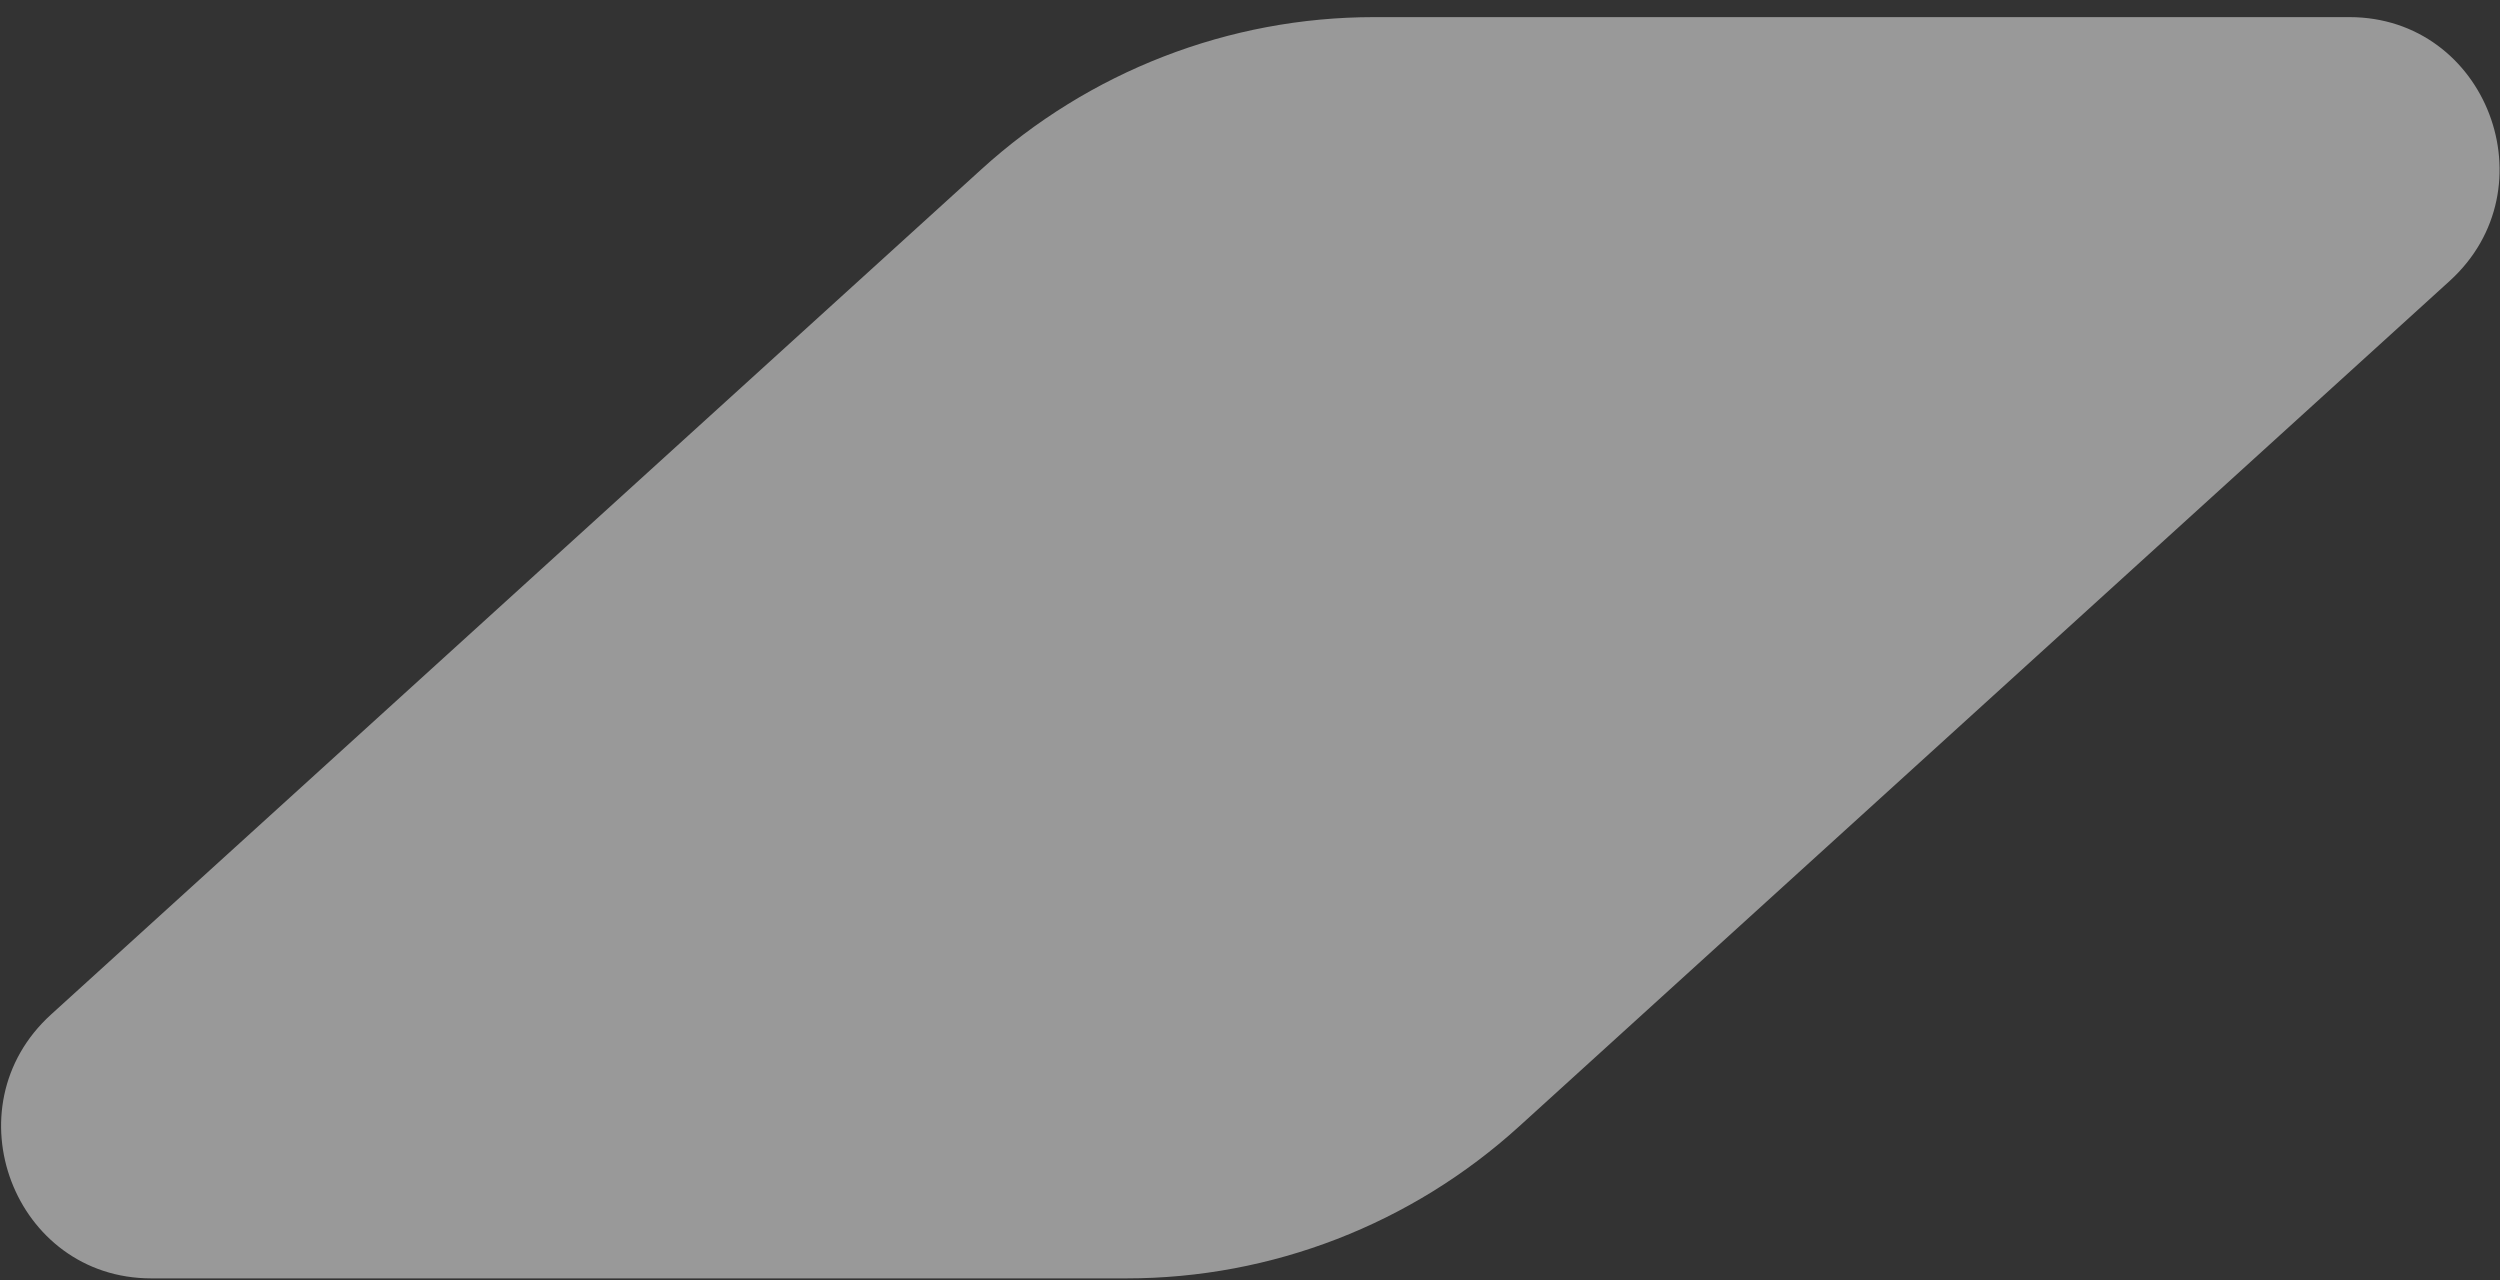 <svg width="125" height="64" viewBox="0 0 125 64" fill="none" xmlns="http://www.w3.org/2000/svg">
<rect x="0" y="0" width="125" height="64" fill="#333333" stroke="none"/>
<g id="Frame" clip-path="url(#clip0_4056_7120)">
<path id="Vector" opacity="0.5" d="M117.474 0.856H68.705C61.451 0.856 54.455 3.568 49.068 8.467L2.551 50.727C-2.555 55.366 0.697 63.919 7.564 63.919H56.333C63.587 63.919 70.583 61.207 75.97 56.308L122.483 14.048C127.589 9.409 124.337 0.856 117.47 0.856H117.474Z" fill="white"/>
</g>
<defs>
<clipPath id="clip0_4056_7120">
<rect width="124.925" height="63.063" fill="white" transform="translate(0.055 0.856)"/>
</clipPath>
</defs>
</svg>
